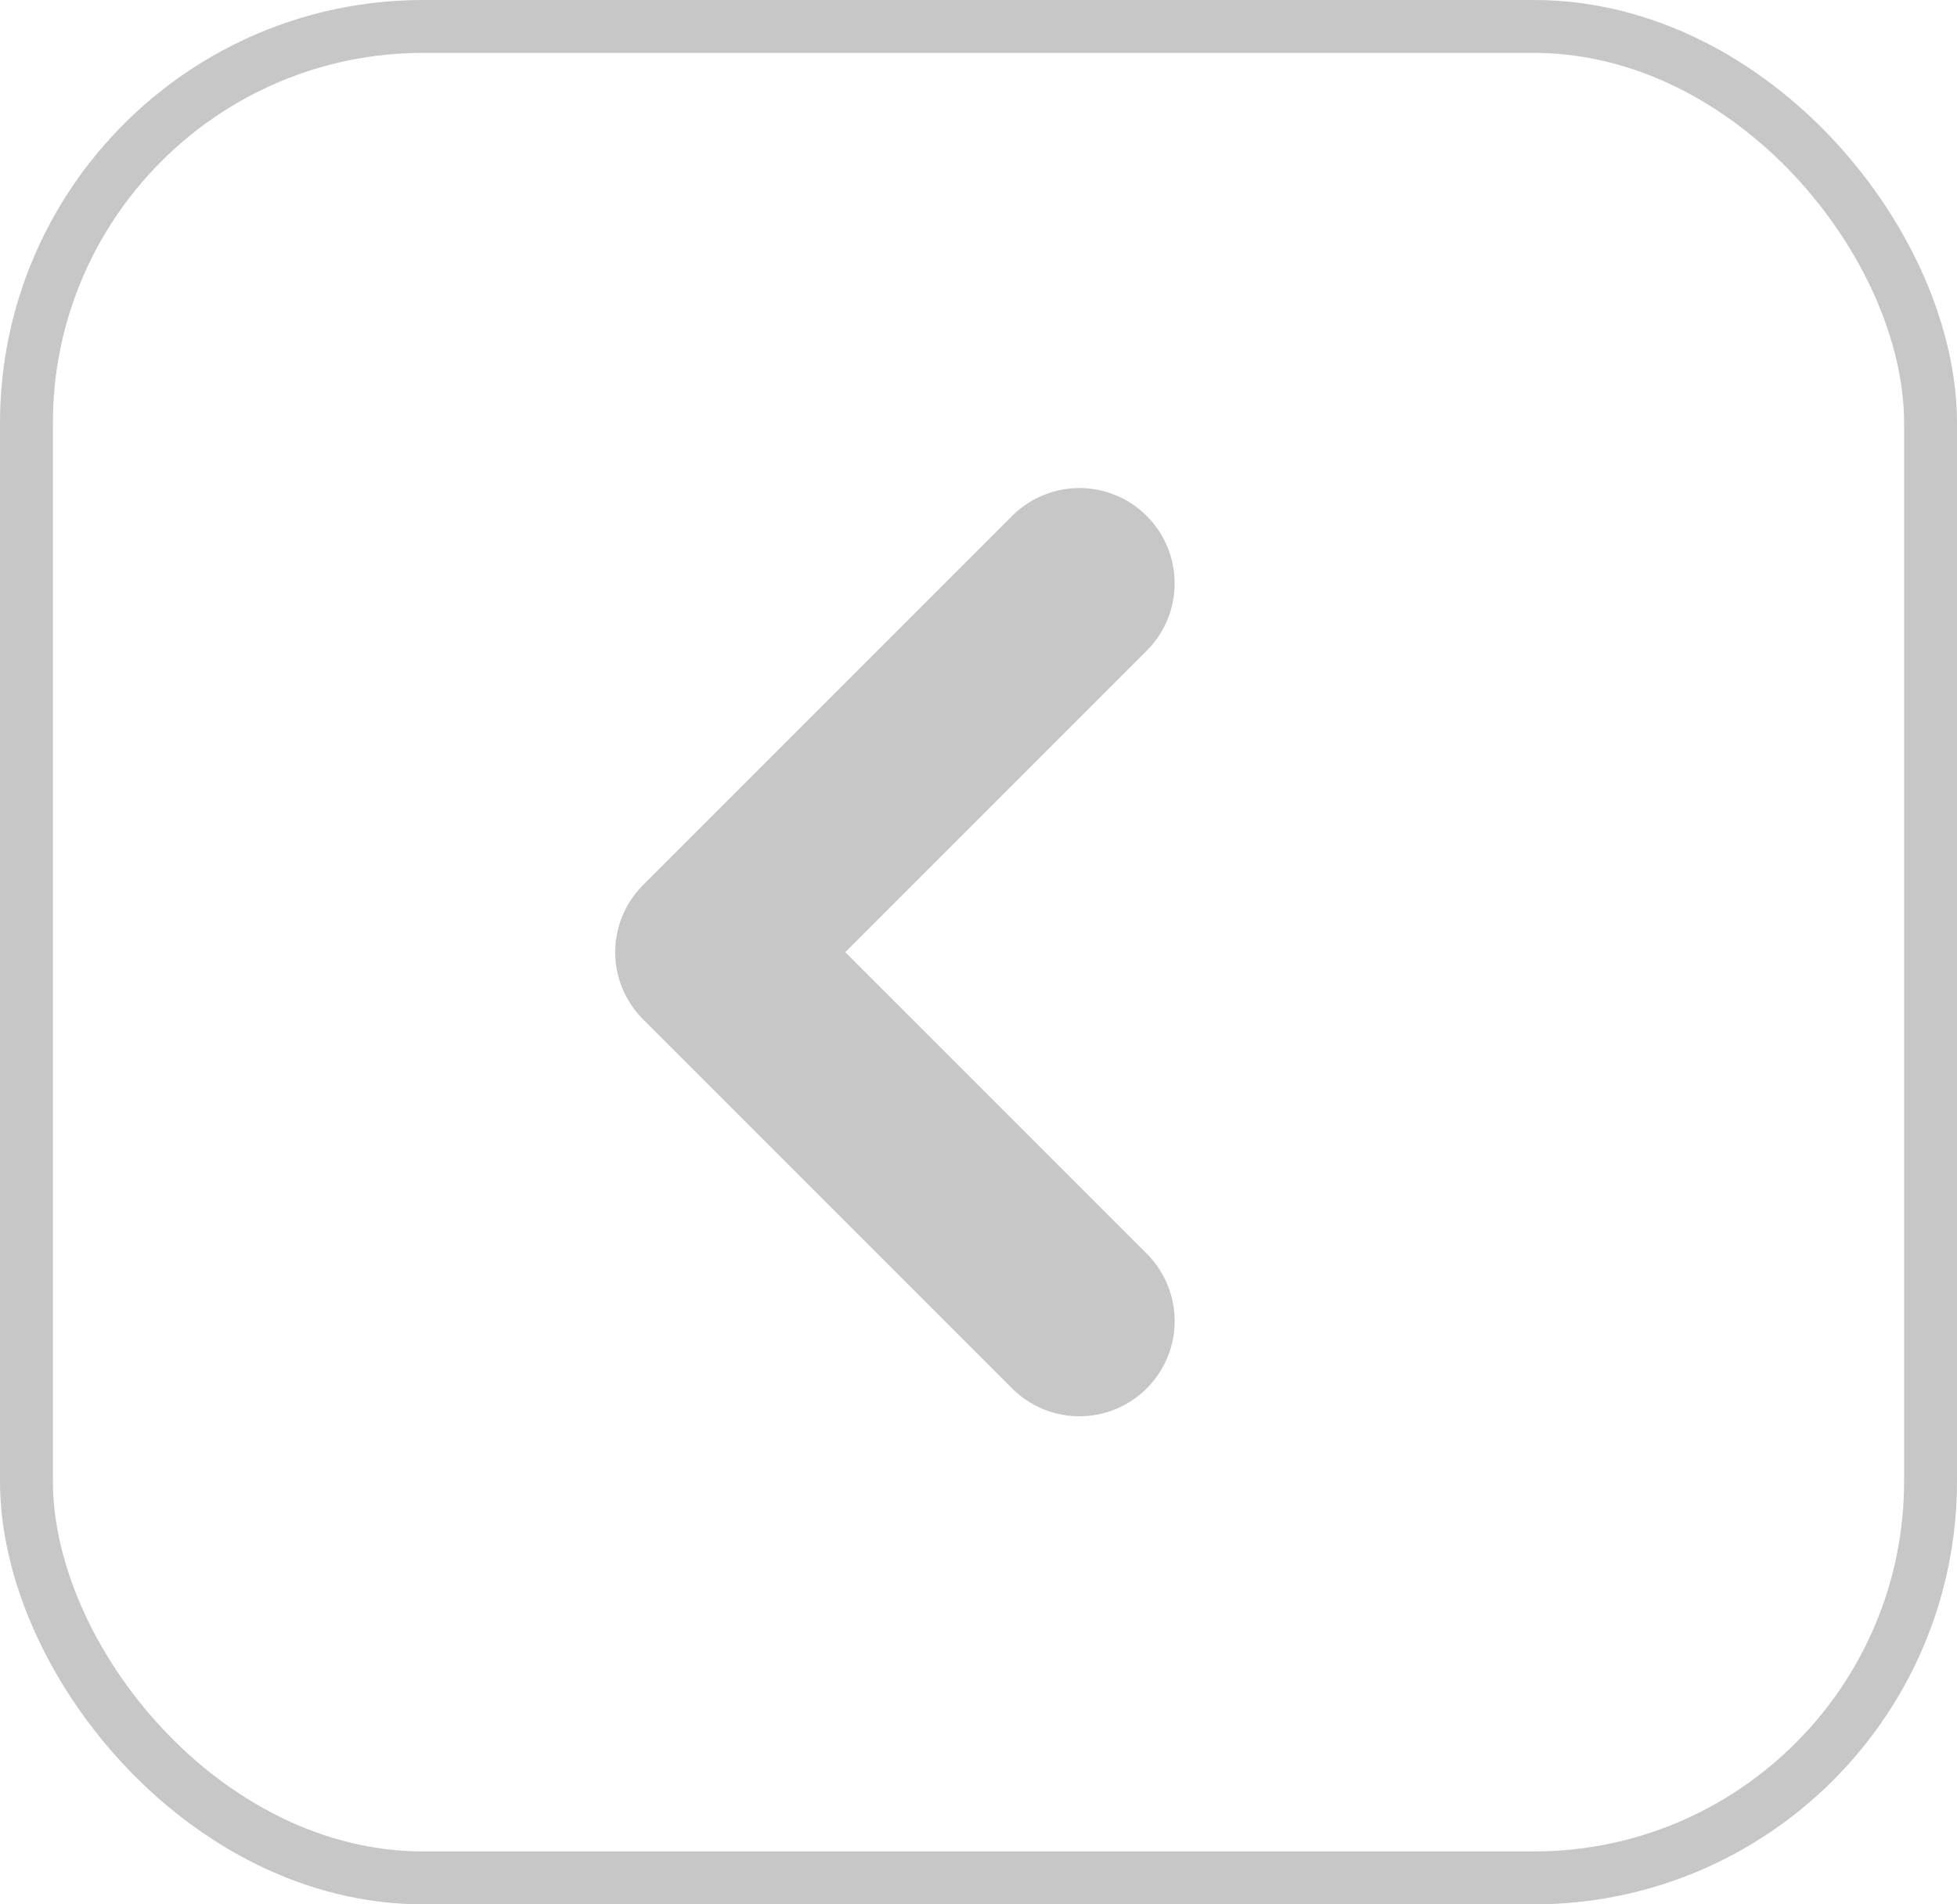 <svg xmlns="http://www.w3.org/2000/svg" width="37" height="36" viewBox="0 0 37 36">
  <g id="Group_11088" data-name="Group 11088" transform="translate(-119 -123)">
    <g id="Group_11123" data-name="Group 11123">
      <g id="Rectangle_1050" data-name="Rectangle 1050" transform="translate(119 123)" fill="none" stroke="#c7c7c7" stroke-width="1">
        <rect width="37" height="36" rx="8" stroke="none"/>
        <rect x="0.5" y="0.5" width="36" height="35" rx="7.5" fill="none"/>
      </g>
      <path id="Path_5312" data-name="Path 5312" d="M382.9,276.984a1.8,1.8,0,0,1-1.273-.527l-6.977-6.977a1.8,1.8,0,0,1,2.546-2.546l5.7,5.7,5.7-5.7a1.8,1.8,0,0,1,2.546,2.546l-6.977,6.977A1.8,1.8,0,0,1,382.9,276.984Z" transform="translate(407.615 -241.896) rotate(90)" fill="#c7c7c7"/>
    </g>
  </g>
</svg>
